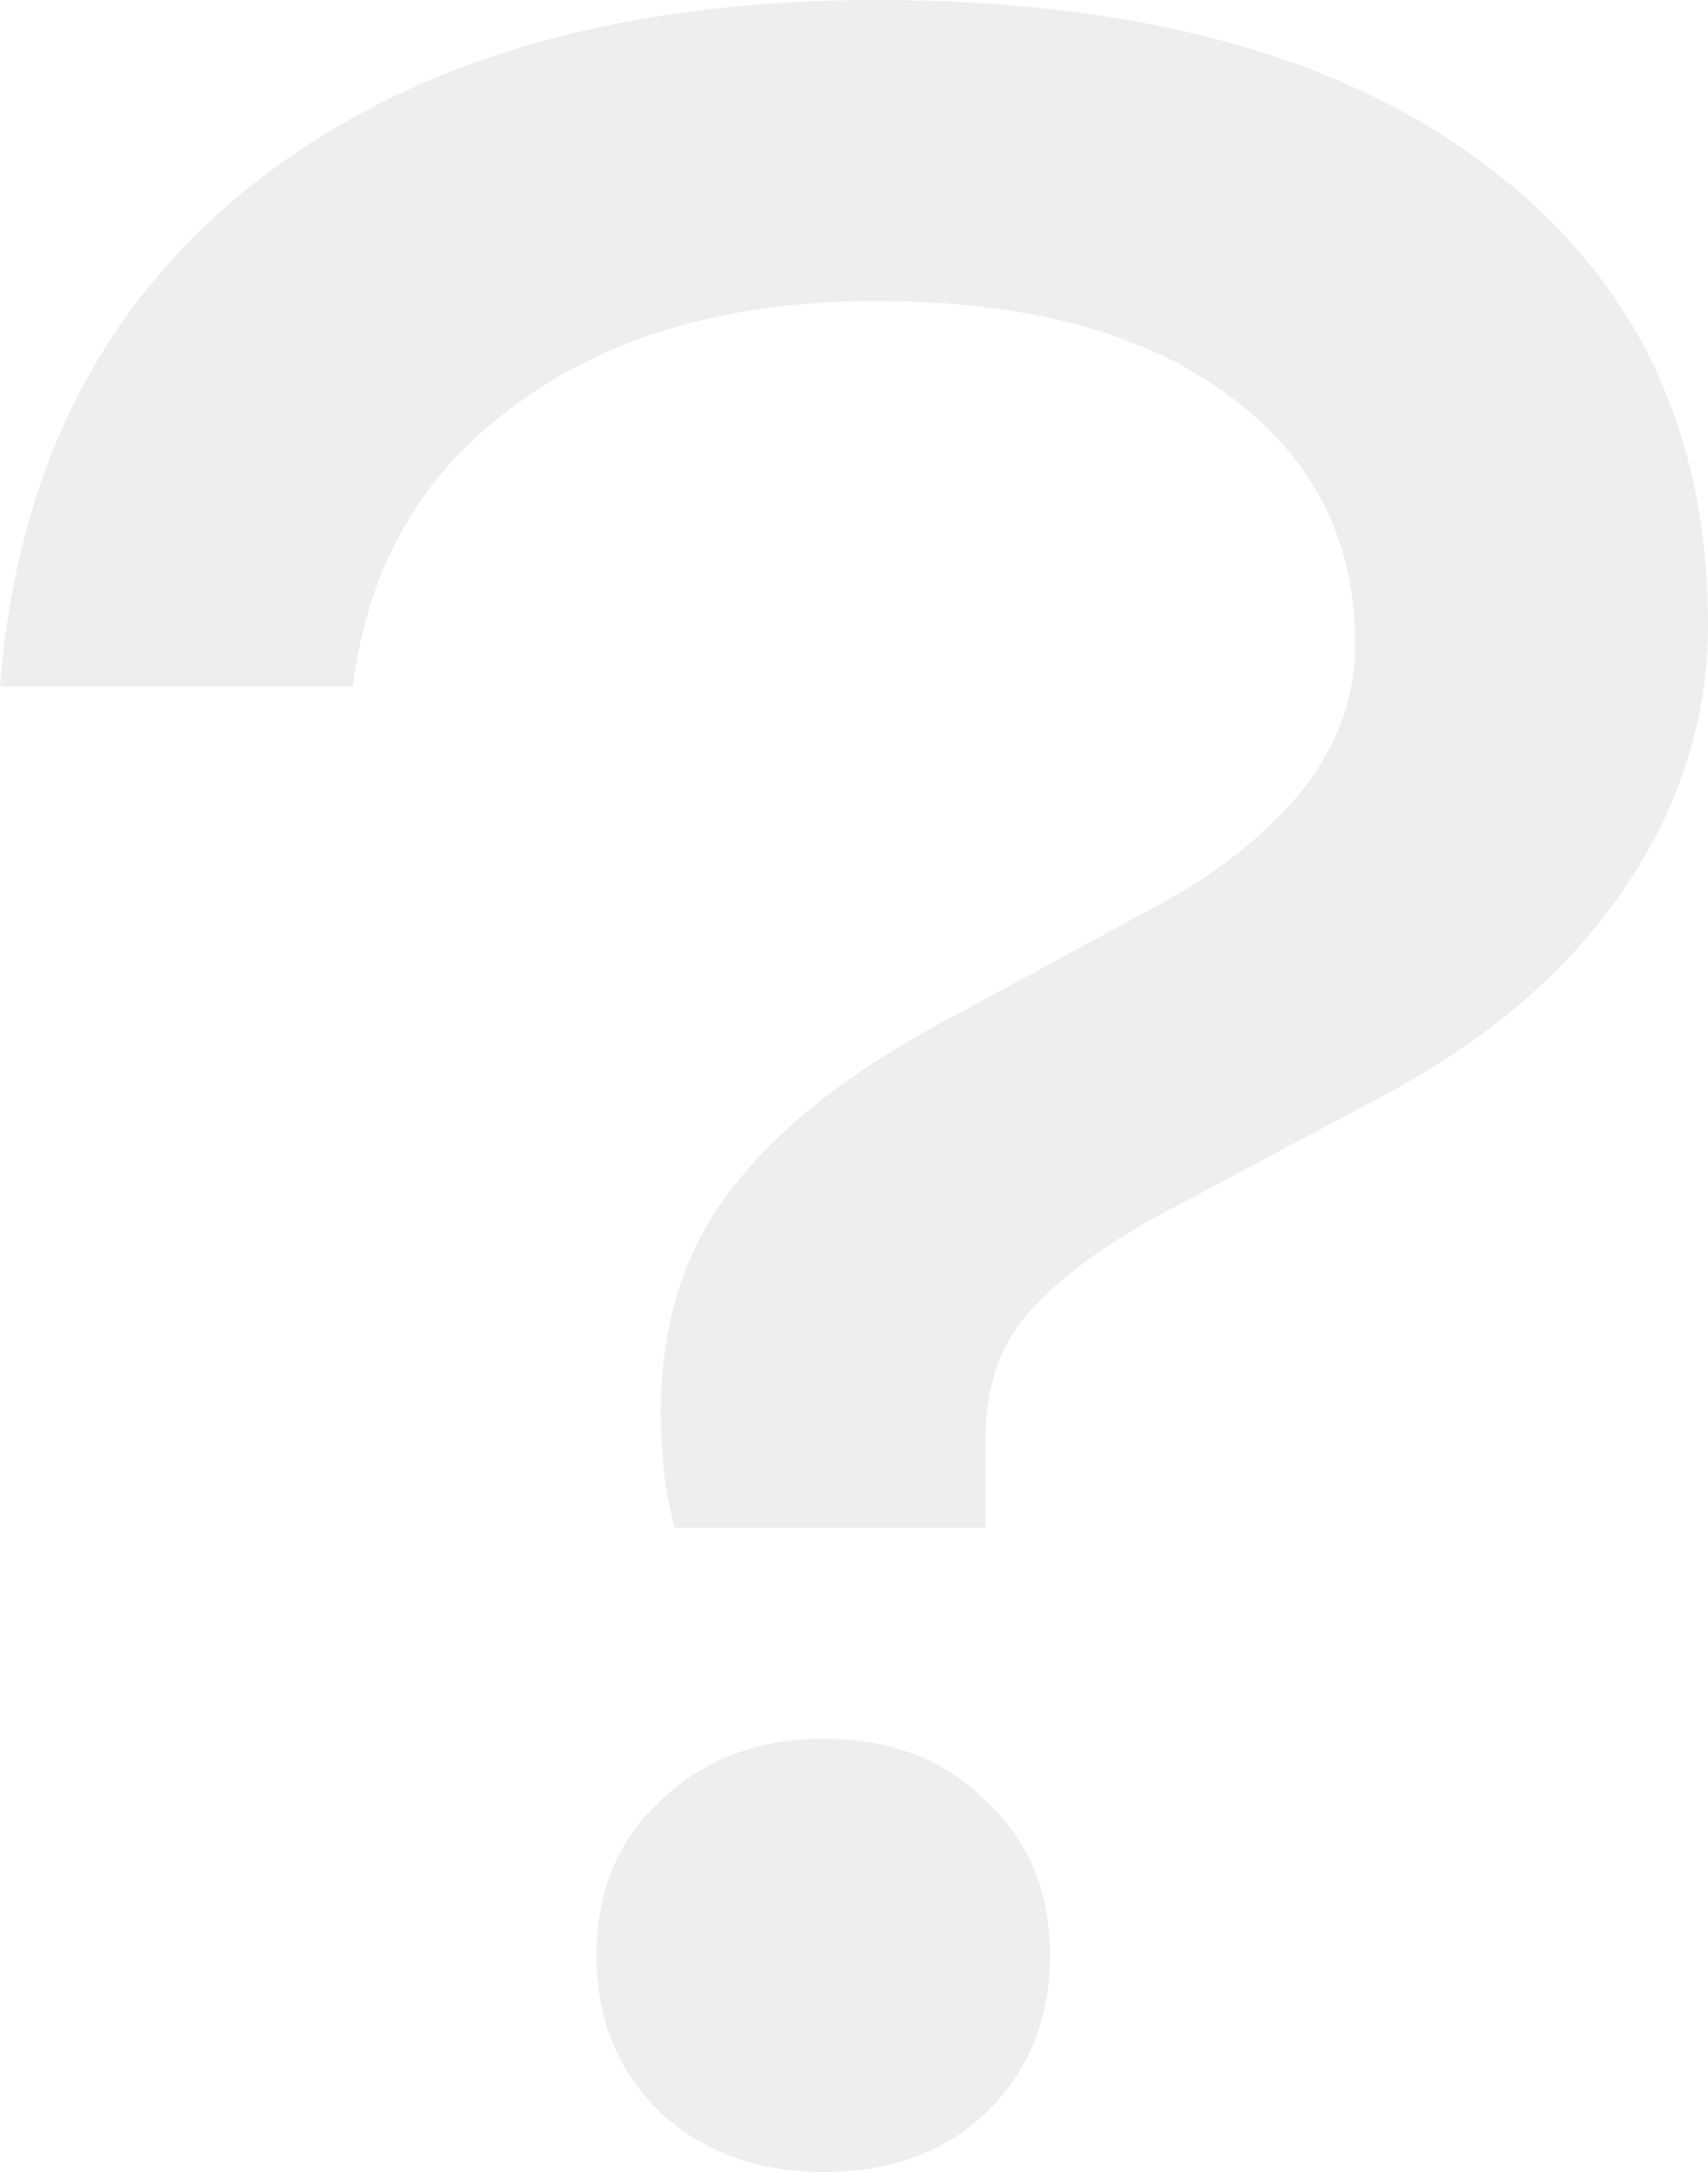 <?xml version="1.0" encoding="UTF-8"?> <svg xmlns="http://www.w3.org/2000/svg" width="162" height="206" viewBox="0 0 162 206" fill="none"><path d="M62.675 133.953C62.675 125.592 64.888 118.566 69.315 112.873C73.741 107.003 80.646 101.577 90.029 96.596L110.213 85.655C115.702 82.631 120.128 79.073 123.492 74.982C126.856 70.712 128.538 66.087 128.538 61.106C128.538 51.144 124.466 43.228 116.321 37.358C108.354 31.487 97.288 28.552 83.125 28.552C69.138 28.552 57.718 31.843 48.866 38.425C40.013 44.829 34.879 53.724 33.462 65.109H0C1.593 44.651 9.649 28.73 24.167 17.345C38.862 5.782 58.515 0 83.125 0C107.911 0 127.21 5.248 141.02 15.743C155.007 26.239 162 40.737 162 59.238C162 68.133 159.344 76.494 154.033 84.321C148.721 92.148 141.02 98.731 130.928 104.067L109.416 115.541C104.282 118.388 100.298 121.412 97.466 124.614C94.81 127.638 93.482 131.552 93.482 136.355V144.894H64.003C63.472 142.937 63.118 141.069 62.941 139.29C62.764 137.511 62.675 135.732 62.675 133.953ZM78.079 206C71.882 206 66.748 204.132 62.675 200.396C58.603 196.483 56.567 191.502 56.567 185.453C56.567 179.405 58.603 174.513 62.675 170.777C66.748 166.864 71.882 164.907 78.079 164.907C84.453 164.907 89.587 166.864 93.482 170.777C97.554 174.513 99.59 179.405 99.59 185.453C99.59 191.502 97.554 196.483 93.482 200.396C89.587 204.132 84.453 206 78.079 206Z" fill="black" fill-opacity="0.07"></path></svg> 